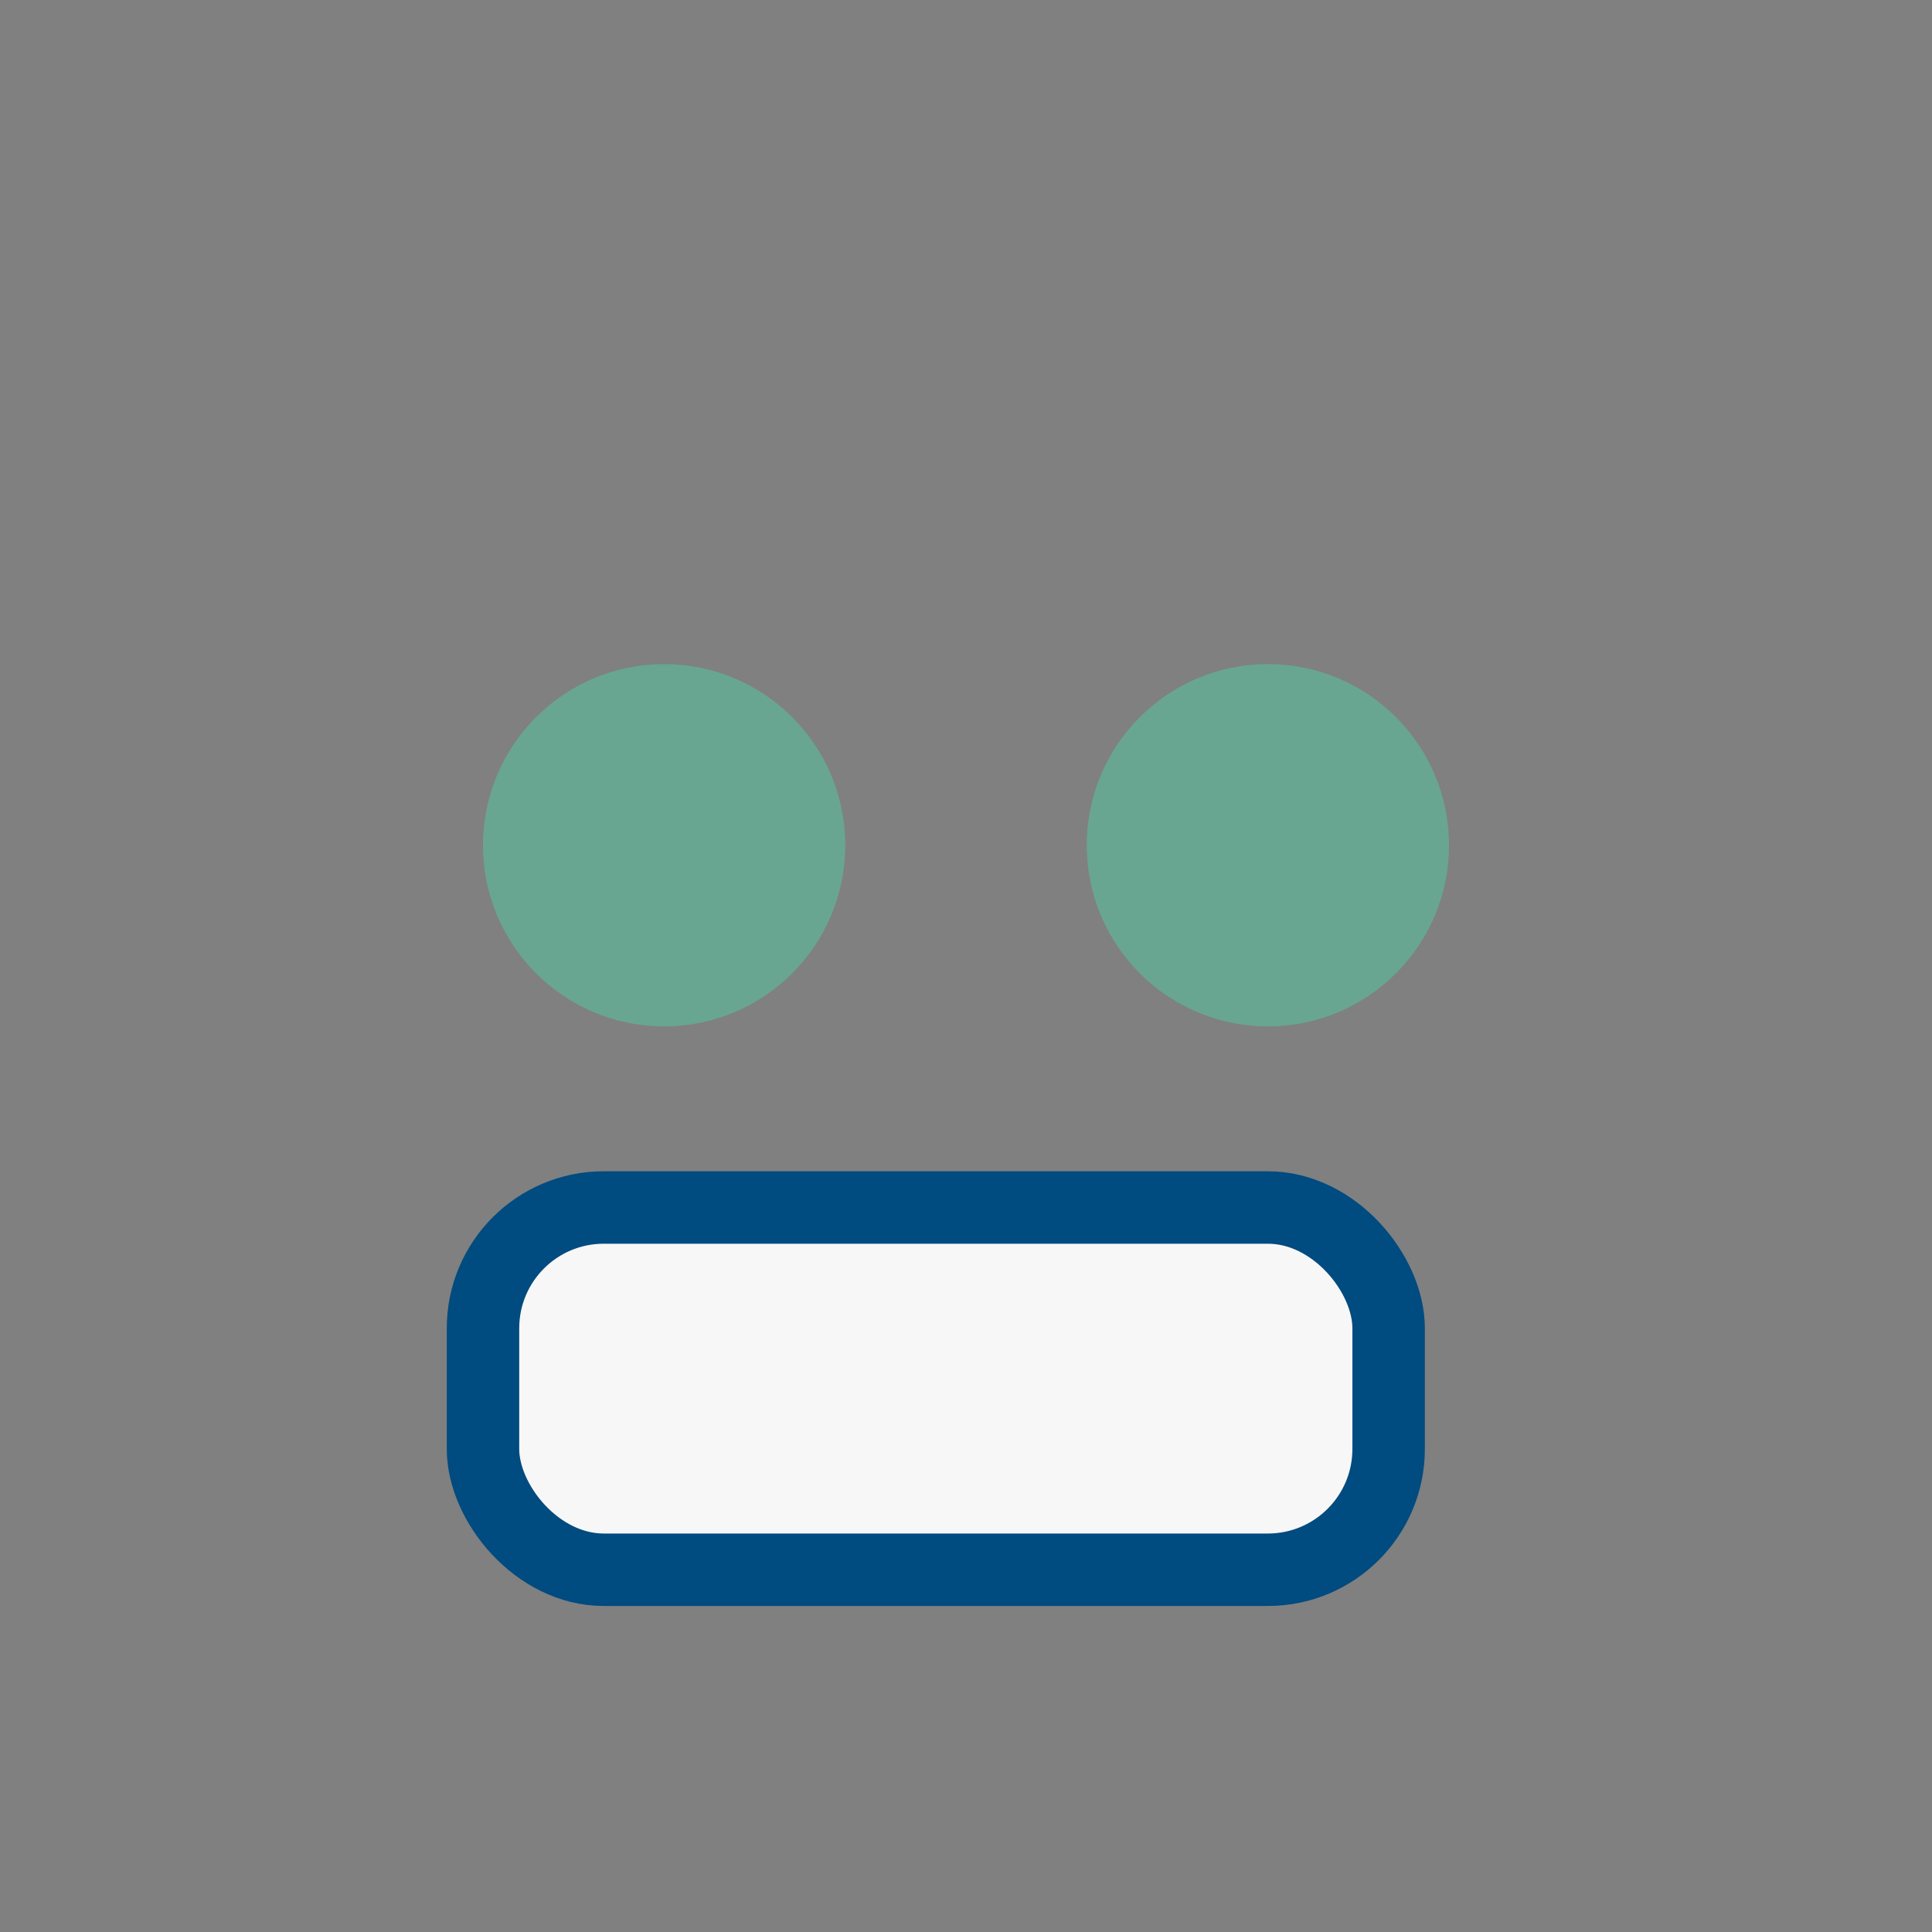 <?xml version="1.0" encoding="UTF-8"?>
<svg xmlns="http://www.w3.org/2000/svg" width="32" height="32" viewBox="0 0 32 32"><rect x="0" y="0" width="32" height="32" fill="#808080" stroke="none"/><circle cx="11" cy="14" r="3" fill="#68A691"/><circle cx="21" cy="14" r="3" fill="#68A691"/><rect x="8" y="20" width="15" height="6" rx="2" fill="#F7F7F7" stroke="#004B7F" stroke-width="1.2"/></svg>